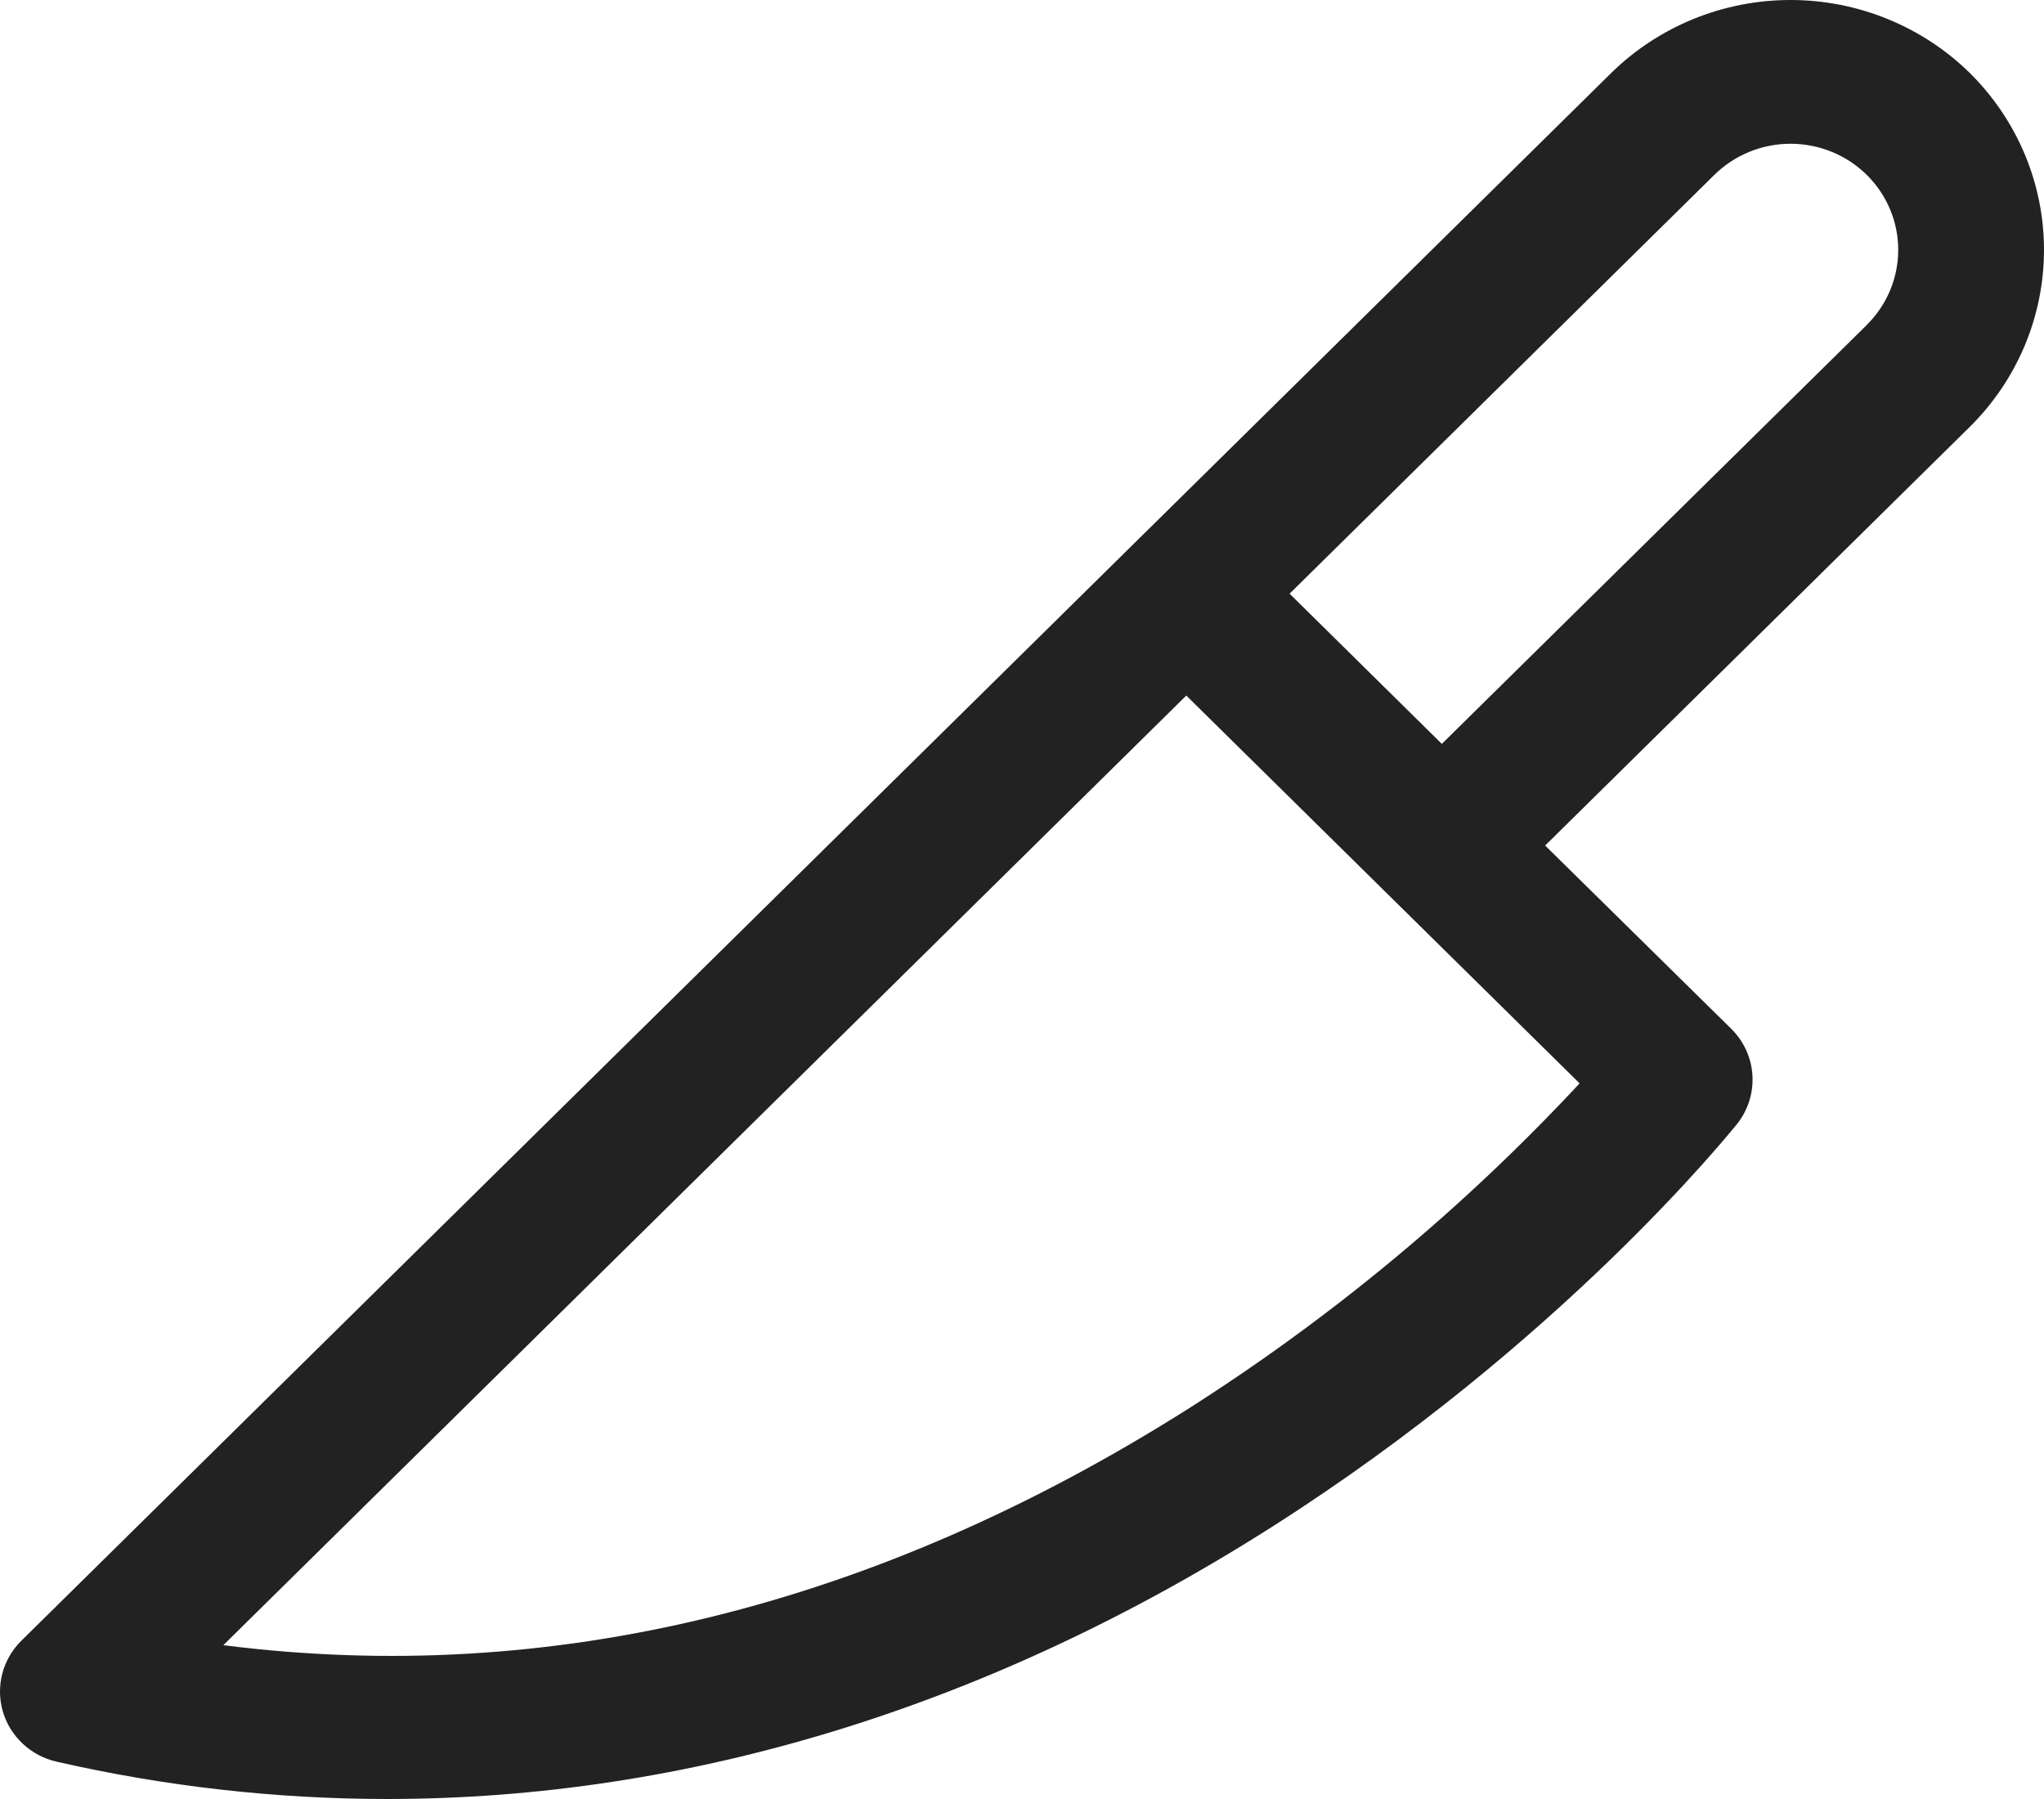 <svg width="50" height="44" viewBox="0 0 50 44" fill="none" xmlns="http://www.w3.org/2000/svg">
<path id="Vector" d="M48.188 1.788C47.023 0.643 45.444 0 43.799 0C42.154 0 40.575 0.643 39.41 1.788L0.523 40.128C0.297 40.35 0.136 40.628 0.057 40.932C-0.023 41.236 -0.019 41.556 0.069 41.858C0.157 42.16 0.326 42.433 0.557 42.649C0.788 42.865 1.074 43.016 1.384 43.087C4.034 43.692 6.745 43.999 9.465 44C16.82 44 24.18 41.756 31.107 37.349C38.196 32.839 42.31 27.709 42.491 27.491C42.76 27.153 42.894 26.729 42.868 26.299C42.841 25.87 42.657 25.465 42.348 25.161L37.797 20.68L48.188 10.437C49.348 9.288 50 7.733 50 6.112C50 4.491 49.348 2.937 48.188 1.788ZM38.64 26.497C35.808 29.539 32.593 32.212 29.073 34.452C21.387 39.314 13.461 41.254 5.463 40.238L29.019 17.012L38.64 26.497ZM45.663 7.95L35.27 18.194L31.546 14.52L41.937 4.276C42.431 3.79 43.101 3.516 43.8 3.516C44.499 3.516 45.169 3.79 45.663 4.276C46.157 4.763 46.434 5.424 46.434 6.112C46.434 6.801 46.157 7.461 45.663 7.948V7.95Z" fill="#222222"/>
</svg>

